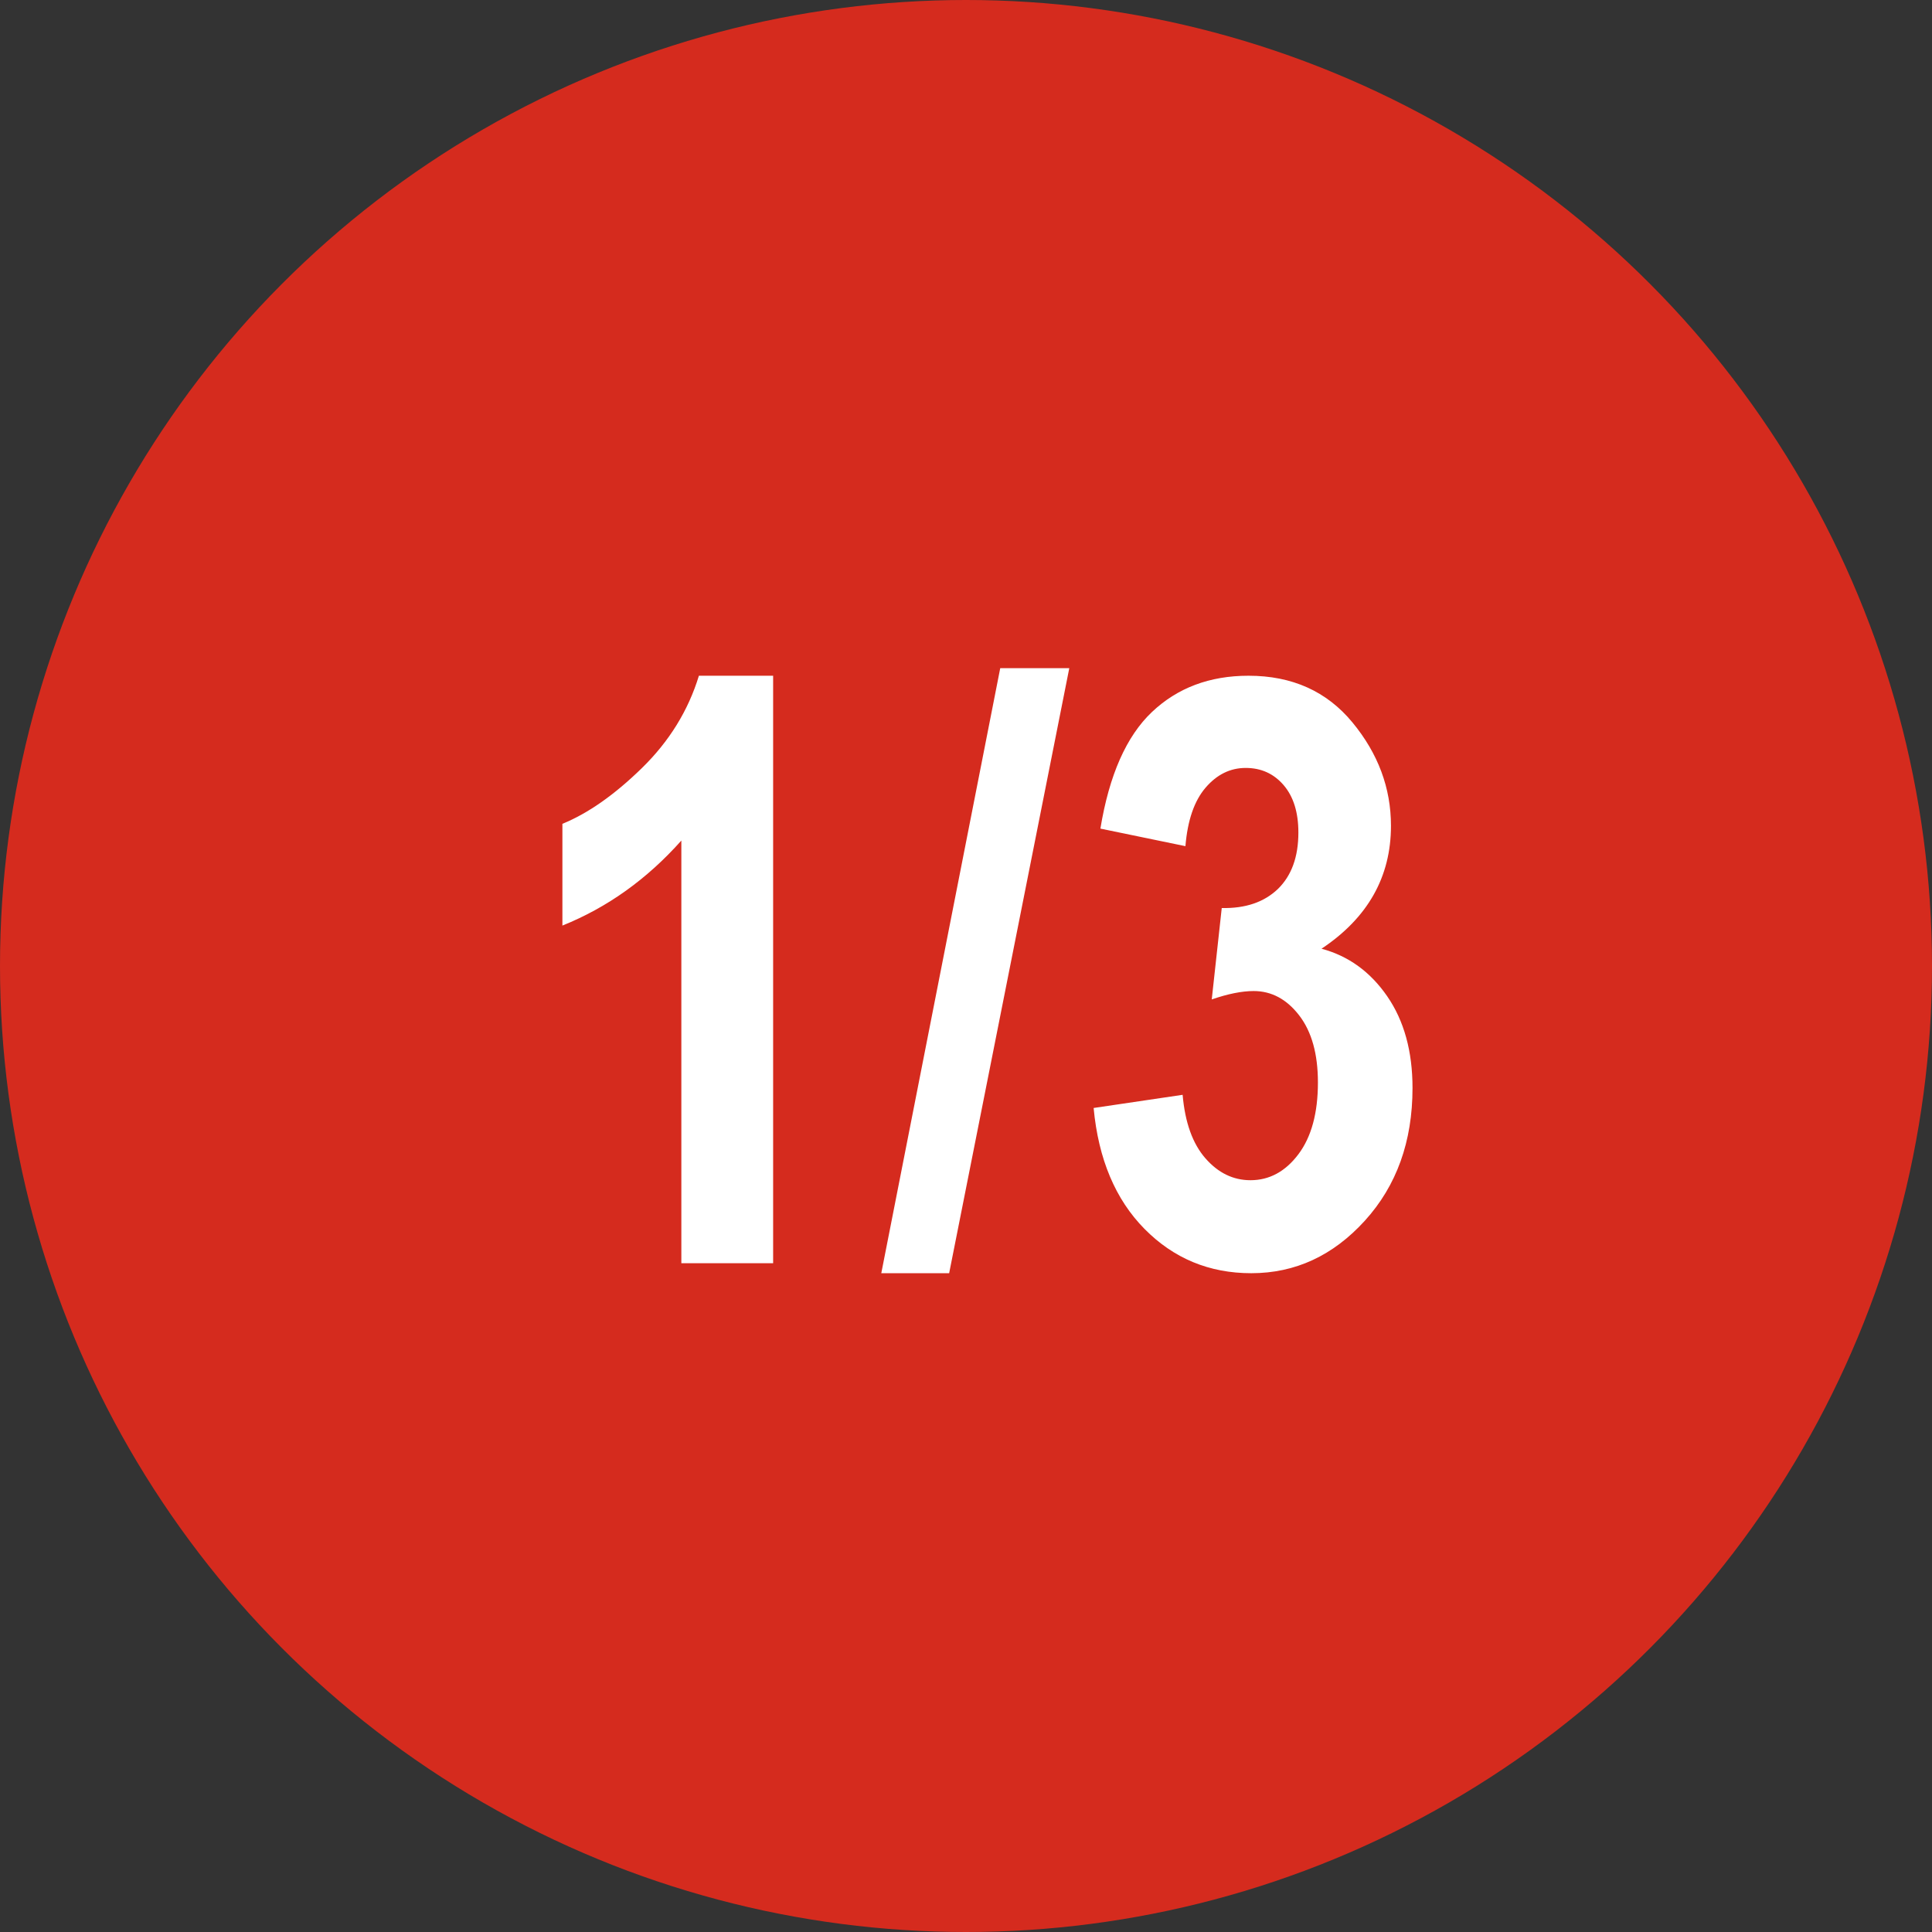 <?xml version="1.0" encoding="UTF-8"?>
<svg width="104px" height="104px" viewBox="0 0 104 104" version="1.1" xmlns="http://www.w3.org/2000/svg" xmlns:xlink="http://www.w3.org/1999/xlink">
    <rect x="0" y="0" width="104" height="104" fill="#333333" stroke="none"/>
    <title>Group 3</title>
    <g id="U.S." stroke="none" stroke-width="1" fill="none" fill-rule="evenodd">
        <g id="C.0.2---Qu’est-ce-que-la-migraine-?" transform="translate(-388, -892)">
            <g id="Group-3" transform="translate(388, 892)">
                <circle id="Oval" fill="#D52B1E" cx="52" cy="52" r="52"></circle>
                <path d="M41.618,68 L41.618,36.375 L37.622,36.375 C37.049,38.251 36.025,39.909 34.55,41.349 C33.075,42.788 31.649,43.787 30.274,44.346 L30.274,44.346 L30.274,49.824 C32.695,48.85 34.829,47.325 36.677,45.248 L36.677,45.248 L36.677,68 L41.618,68 Z M51.093,68.537 L57.56,35.967 L53.843,35.967 L47.44,68.537 L51.093,68.537 Z M67.356,68.537 C69.72,68.537 71.757,67.595 73.469,65.712 C75.18,63.828 76.036,61.447 76.036,58.568 C76.036,56.592 75.581,54.945 74.672,53.627 C73.762,52.309 72.584,51.457 71.138,51.07 C72.384,50.24 73.318,49.273 73.941,48.17 C74.564,47.067 74.876,45.828 74.876,44.453 C74.876,42.419 74.185,40.564 72.803,38.889 C71.421,37.213 69.555,36.375 67.206,36.375 C65.115,36.375 63.382,37.027 62.007,38.33 C60.632,39.633 59.708,41.725 59.235,44.604 L59.235,44.604 L63.812,45.549 C63.926,44.16 64.288,43.11 64.896,42.401 C65.505,41.692 66.225,41.338 67.056,41.338 C67.886,41.338 68.567,41.646 69.097,42.262 C69.627,42.878 69.892,43.73 69.892,44.818 C69.892,46.122 69.526,47.132 68.796,47.848 C68.051,48.564 67.041,48.908 65.767,48.879 L65.767,48.879 L65.229,53.799 C66.103,53.498 66.855,53.348 67.485,53.348 C68.445,53.348 69.261,53.785 69.935,54.658 C70.608,55.532 70.944,56.735 70.944,58.268 C70.944,59.915 70.593,61.204 69.892,62.135 C69.19,63.066 68.33,63.531 67.313,63.531 C66.382,63.531 65.573,63.137 64.886,62.35 C64.198,61.562 63.79,60.423 63.661,58.934 L63.661,58.934 L58.87,59.643 C59.128,62.393 60.041,64.562 61.609,66.152 C63.178,67.742 65.093,68.537 67.356,68.537 Z" id="1/3" fill="#FFFFFF" fill-rule="nonzero"></path>
            </g>
        </g>
    </g>
</svg>